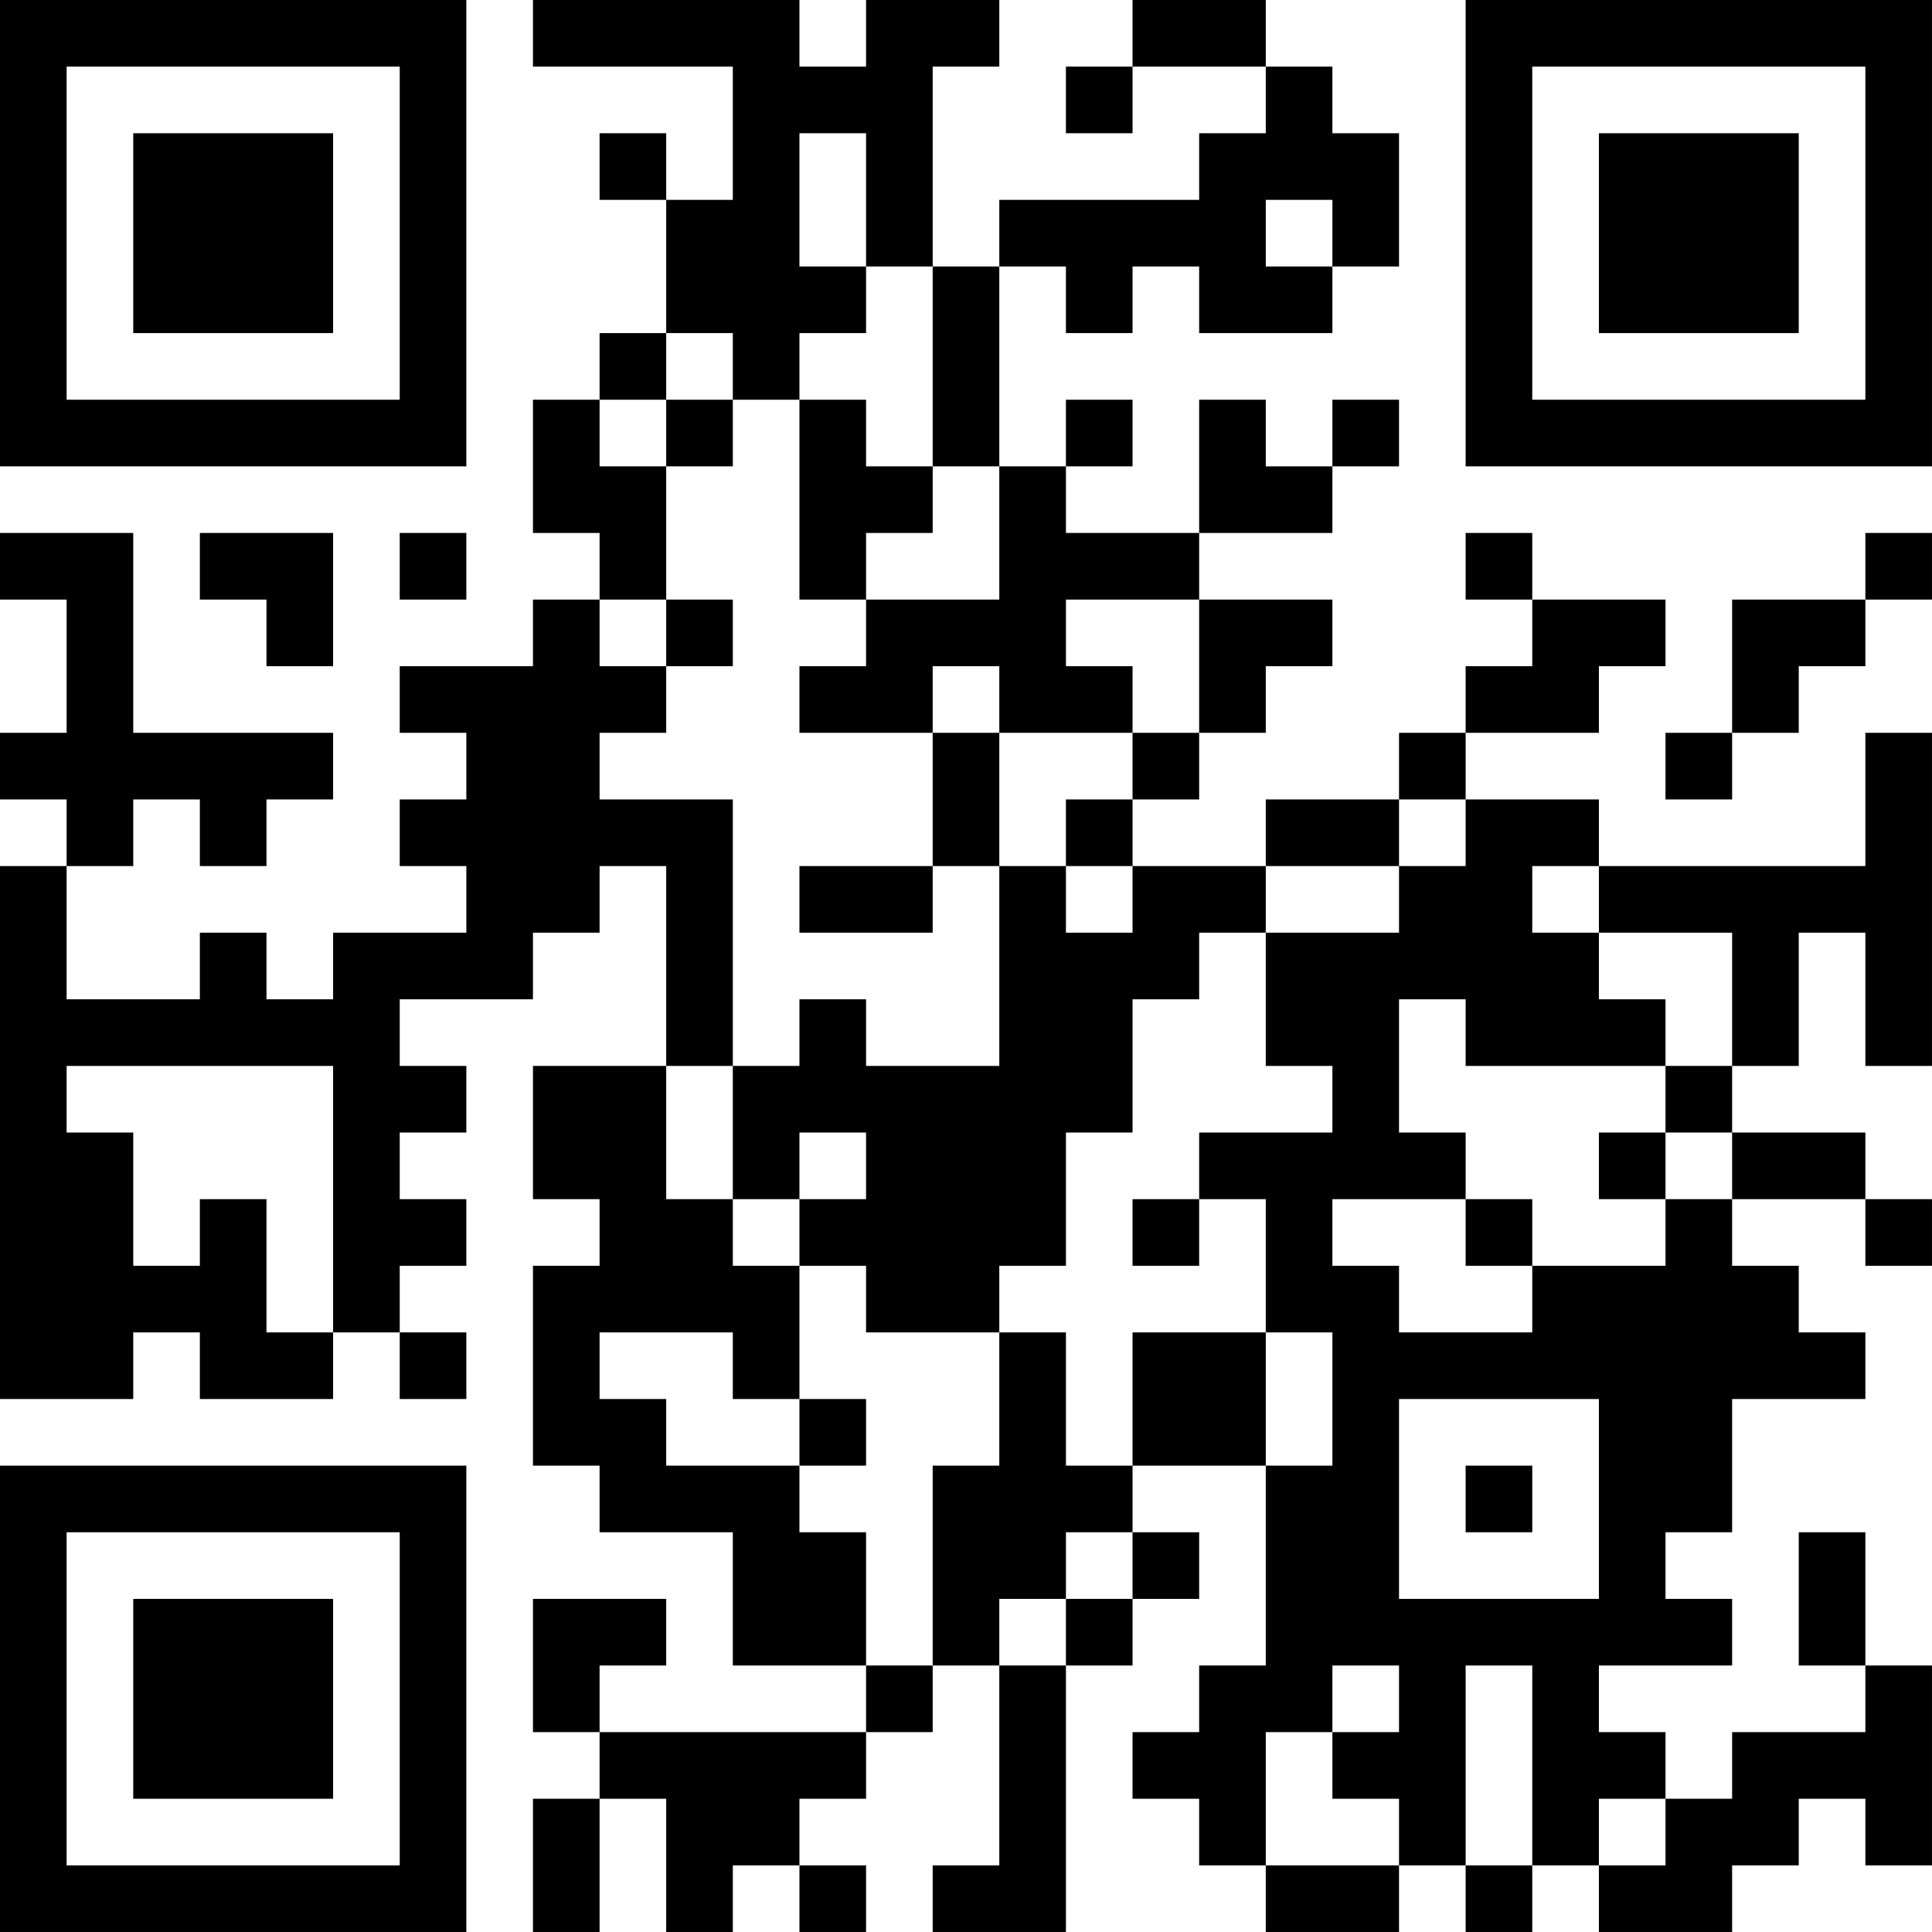 <?xml version="1.0" encoding="UTF-8"?>
<svg xmlns="http://www.w3.org/2000/svg" version="1.1" width="400" height="400" viewBox="0 0 400 400"><rect x="0" y="0" width="400" height="400" fill="#ffffff"/><g transform="scale(13.793)"><g transform="translate(0,0)"><path fill-rule="evenodd" d="M8 0L8 1L11 1L11 3L10 3L10 2L9 2L9 3L10 3L10 5L9 5L9 6L8 6L8 8L9 8L9 9L8 9L8 10L6 10L6 11L7 11L7 12L6 12L6 13L7 13L7 14L5 14L5 15L4 15L4 14L3 14L3 15L1 15L1 13L2 13L2 12L3 12L3 13L4 13L4 12L5 12L5 11L2 11L2 8L0 8L0 9L1 9L1 11L0 11L0 12L1 12L1 13L0 13L0 21L2 21L2 20L3 20L3 21L5 21L5 20L6 20L6 21L7 21L7 20L6 20L6 19L7 19L7 18L6 18L6 17L7 17L7 16L6 16L6 15L8 15L8 14L9 14L9 13L10 13L10 16L8 16L8 18L9 18L9 19L8 19L8 22L9 22L9 23L11 23L11 25L13 25L13 26L9 26L9 25L10 25L10 24L8 24L8 26L9 26L9 27L8 27L8 29L9 29L9 27L10 27L10 29L11 29L11 28L12 28L12 29L13 29L13 28L12 28L12 27L13 27L13 26L14 26L14 25L15 25L15 28L14 28L14 29L16 29L16 25L17 25L17 24L18 24L18 23L17 23L17 22L19 22L19 25L18 25L18 26L17 26L17 27L18 27L18 28L19 28L19 29L21 29L21 28L22 28L22 29L23 29L23 28L24 28L24 29L26 29L26 28L27 28L27 27L28 27L28 28L29 28L29 25L28 25L28 23L27 23L27 25L28 25L28 26L26 26L26 27L25 27L25 26L24 26L24 25L26 25L26 24L25 24L25 23L26 23L26 21L28 21L28 20L27 20L27 19L26 19L26 18L28 18L28 19L29 19L29 18L28 18L28 17L26 17L26 16L27 16L27 14L28 14L28 16L29 16L29 11L28 11L28 13L24 13L24 12L22 12L22 11L24 11L24 10L25 10L25 9L23 9L23 8L22 8L22 9L23 9L23 10L22 10L22 11L21 11L21 12L19 12L19 13L17 13L17 12L18 12L18 11L19 11L19 10L20 10L20 9L18 9L18 8L20 8L20 7L21 7L21 6L20 6L20 7L19 7L19 6L18 6L18 8L16 8L16 7L17 7L17 6L16 6L16 7L15 7L15 4L16 4L16 5L17 5L17 4L18 4L18 5L20 5L20 4L21 4L21 2L20 2L20 1L19 1L19 0L17 0L17 1L16 1L16 2L17 2L17 1L19 1L19 2L18 2L18 3L15 3L15 4L14 4L14 1L15 1L15 0L13 0L13 1L12 1L12 0ZM12 2L12 4L13 4L13 5L12 5L12 6L11 6L11 5L10 5L10 6L9 6L9 7L10 7L10 9L9 9L9 10L10 10L10 11L9 11L9 12L11 12L11 16L10 16L10 18L11 18L11 19L12 19L12 21L11 21L11 20L9 20L9 21L10 21L10 22L12 22L12 23L13 23L13 25L14 25L14 22L15 22L15 20L16 20L16 22L17 22L17 20L19 20L19 22L20 22L20 20L19 20L19 18L18 18L18 17L20 17L20 16L19 16L19 14L21 14L21 13L22 13L22 12L21 12L21 13L19 13L19 14L18 14L18 15L17 15L17 17L16 17L16 19L15 19L15 20L13 20L13 19L12 19L12 18L13 18L13 17L12 17L12 18L11 18L11 16L12 16L12 15L13 15L13 16L15 16L15 13L16 13L16 14L17 14L17 13L16 13L16 12L17 12L17 11L18 11L18 9L16 9L16 10L17 10L17 11L15 11L15 10L14 10L14 11L12 11L12 10L13 10L13 9L15 9L15 7L14 7L14 4L13 4L13 2ZM19 3L19 4L20 4L20 3ZM10 6L10 7L11 7L11 6ZM12 6L12 9L13 9L13 8L14 8L14 7L13 7L13 6ZM3 8L3 9L4 9L4 10L5 10L5 8ZM6 8L6 9L7 9L7 8ZM28 8L28 9L26 9L26 11L25 11L25 12L26 12L26 11L27 11L27 10L28 10L28 9L29 9L29 8ZM10 9L10 10L11 10L11 9ZM14 11L14 13L12 13L12 14L14 14L14 13L15 13L15 11ZM23 13L23 14L24 14L24 15L25 15L25 16L22 16L22 15L21 15L21 17L22 17L22 18L20 18L20 19L21 19L21 20L23 20L23 19L25 19L25 18L26 18L26 17L25 17L25 16L26 16L26 14L24 14L24 13ZM1 16L1 17L2 17L2 19L3 19L3 18L4 18L4 20L5 20L5 16ZM24 17L24 18L25 18L25 17ZM17 18L17 19L18 19L18 18ZM22 18L22 19L23 19L23 18ZM12 21L12 22L13 22L13 21ZM21 21L21 24L24 24L24 21ZM22 22L22 23L23 23L23 22ZM16 23L16 24L15 24L15 25L16 25L16 24L17 24L17 23ZM20 25L20 26L19 26L19 28L21 28L21 27L20 27L20 26L21 26L21 25ZM22 25L22 28L23 28L23 25ZM24 27L24 28L25 28L25 27ZM0 0L0 7L7 7L7 0ZM1 1L1 6L6 6L6 1ZM2 2L2 5L5 5L5 2ZM22 0L22 7L29 7L29 0ZM23 1L23 6L28 6L28 1ZM24 2L24 5L27 5L27 2ZM0 22L0 29L7 29L7 22ZM1 23L1 28L6 28L6 23ZM2 24L2 27L5 27L5 24Z" fill="#000000"/></g></g></svg>
